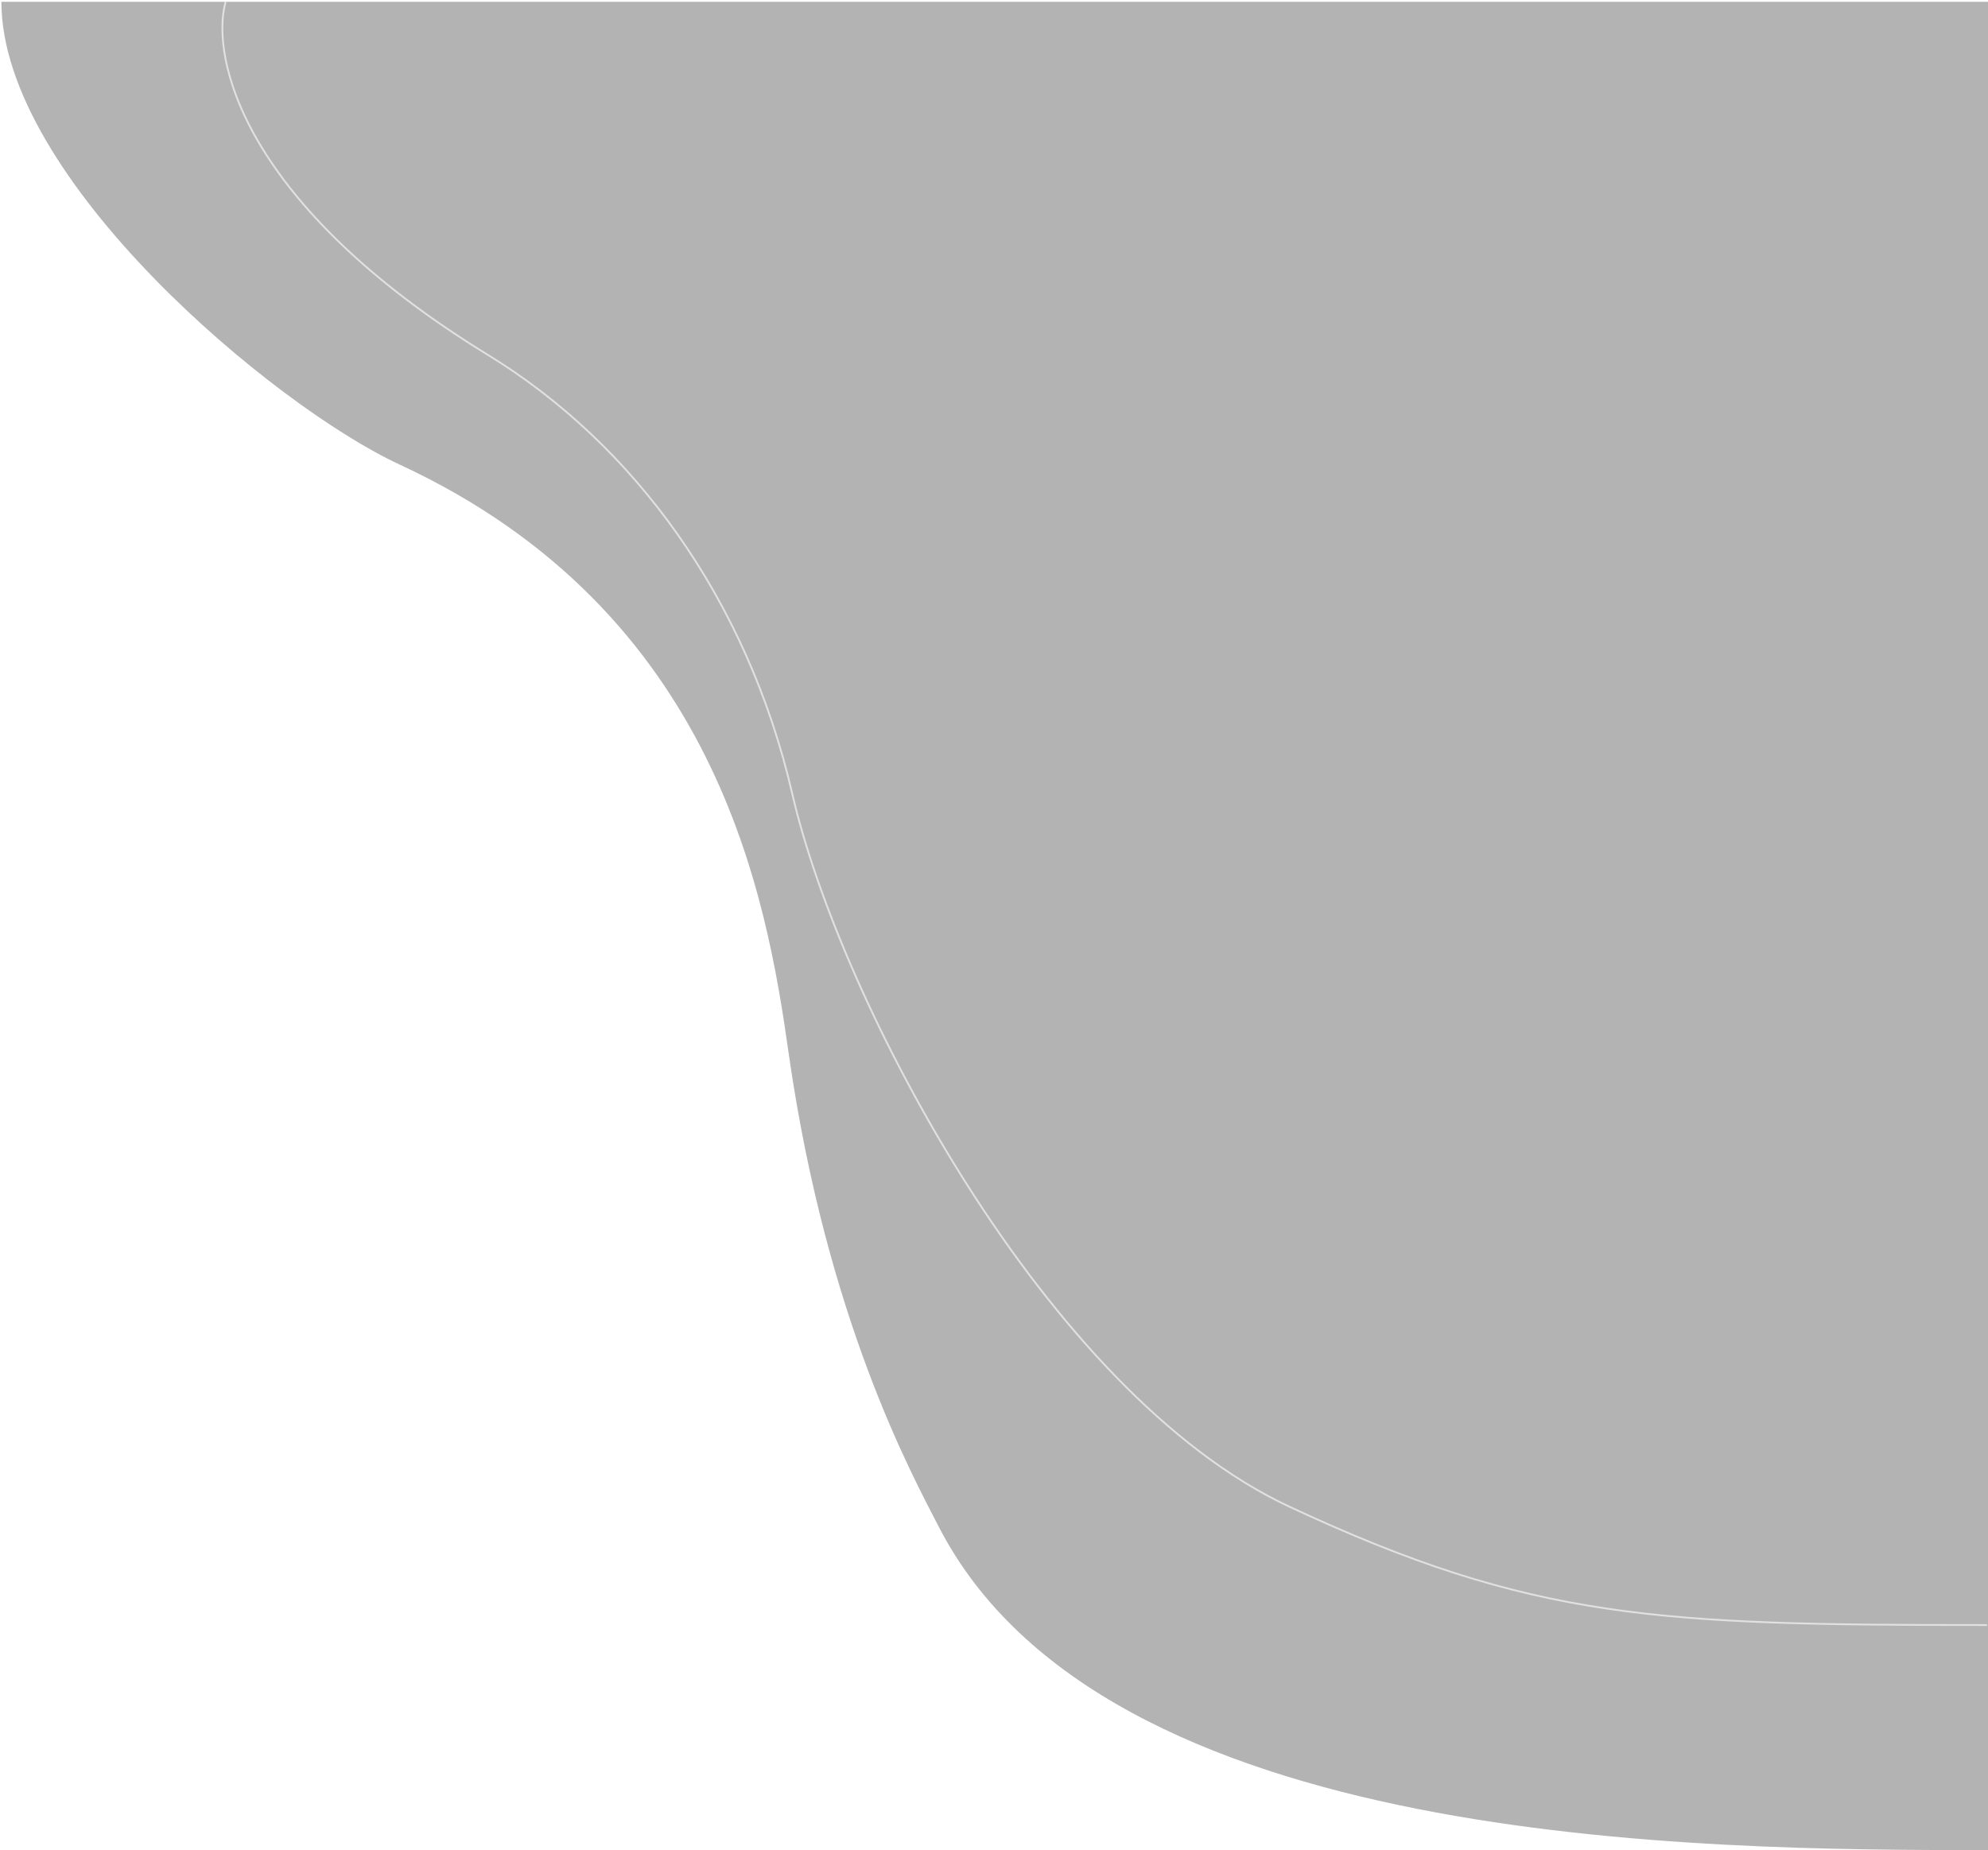 <svg width="1099" height="1023" viewBox="0 0 1099 1023" fill="none" xmlns="http://www.w3.org/2000/svg">
<g filter="url(#filter0_b_190_56)">
<path d="M1099 1H0.775C0.775 98.5 150.994 224.457 220.916 256.875C396.619 338.335 423.869 496.091 436.099 583.215C457.121 729.544 503.95 815 518.899 844.088C610.129 1021.6 938.565 1023 1099 1023V1Z" fill="black" fill-opacity="0.3"/>
</g>
<path d="M124.711 1C116.282 31.319 133.536 112.845 269.984 196.404C350.013 245.413 413.075 330.939 438.064 439.286C464.291 553 578 770.179 712.744 833.093C847.489 896.007 916.726 898.561 1098.49 898.561" stroke="white" stroke-opacity="0.6"/>
<defs>
<filter id="filter0_b_190_56" x="-4.225" y="-4" width="1108.22" height="1032" filterUnits="userSpaceOnUse" color-interpolation-filters="sRGB">
<feFlood flood-opacity="0" result="BackgroundImageFix"/>
<feGaussianBlur in="BackgroundImageFix" stdDeviation="2.5"/>
<feComposite in2="SourceAlpha" operator="in" result="effect1_backgroundBlur_190_56"/>
<feBlend mode="normal" in="SourceGraphic" in2="effect1_backgroundBlur_190_56" result="shape"/>
</filter>
</defs>
</svg>
